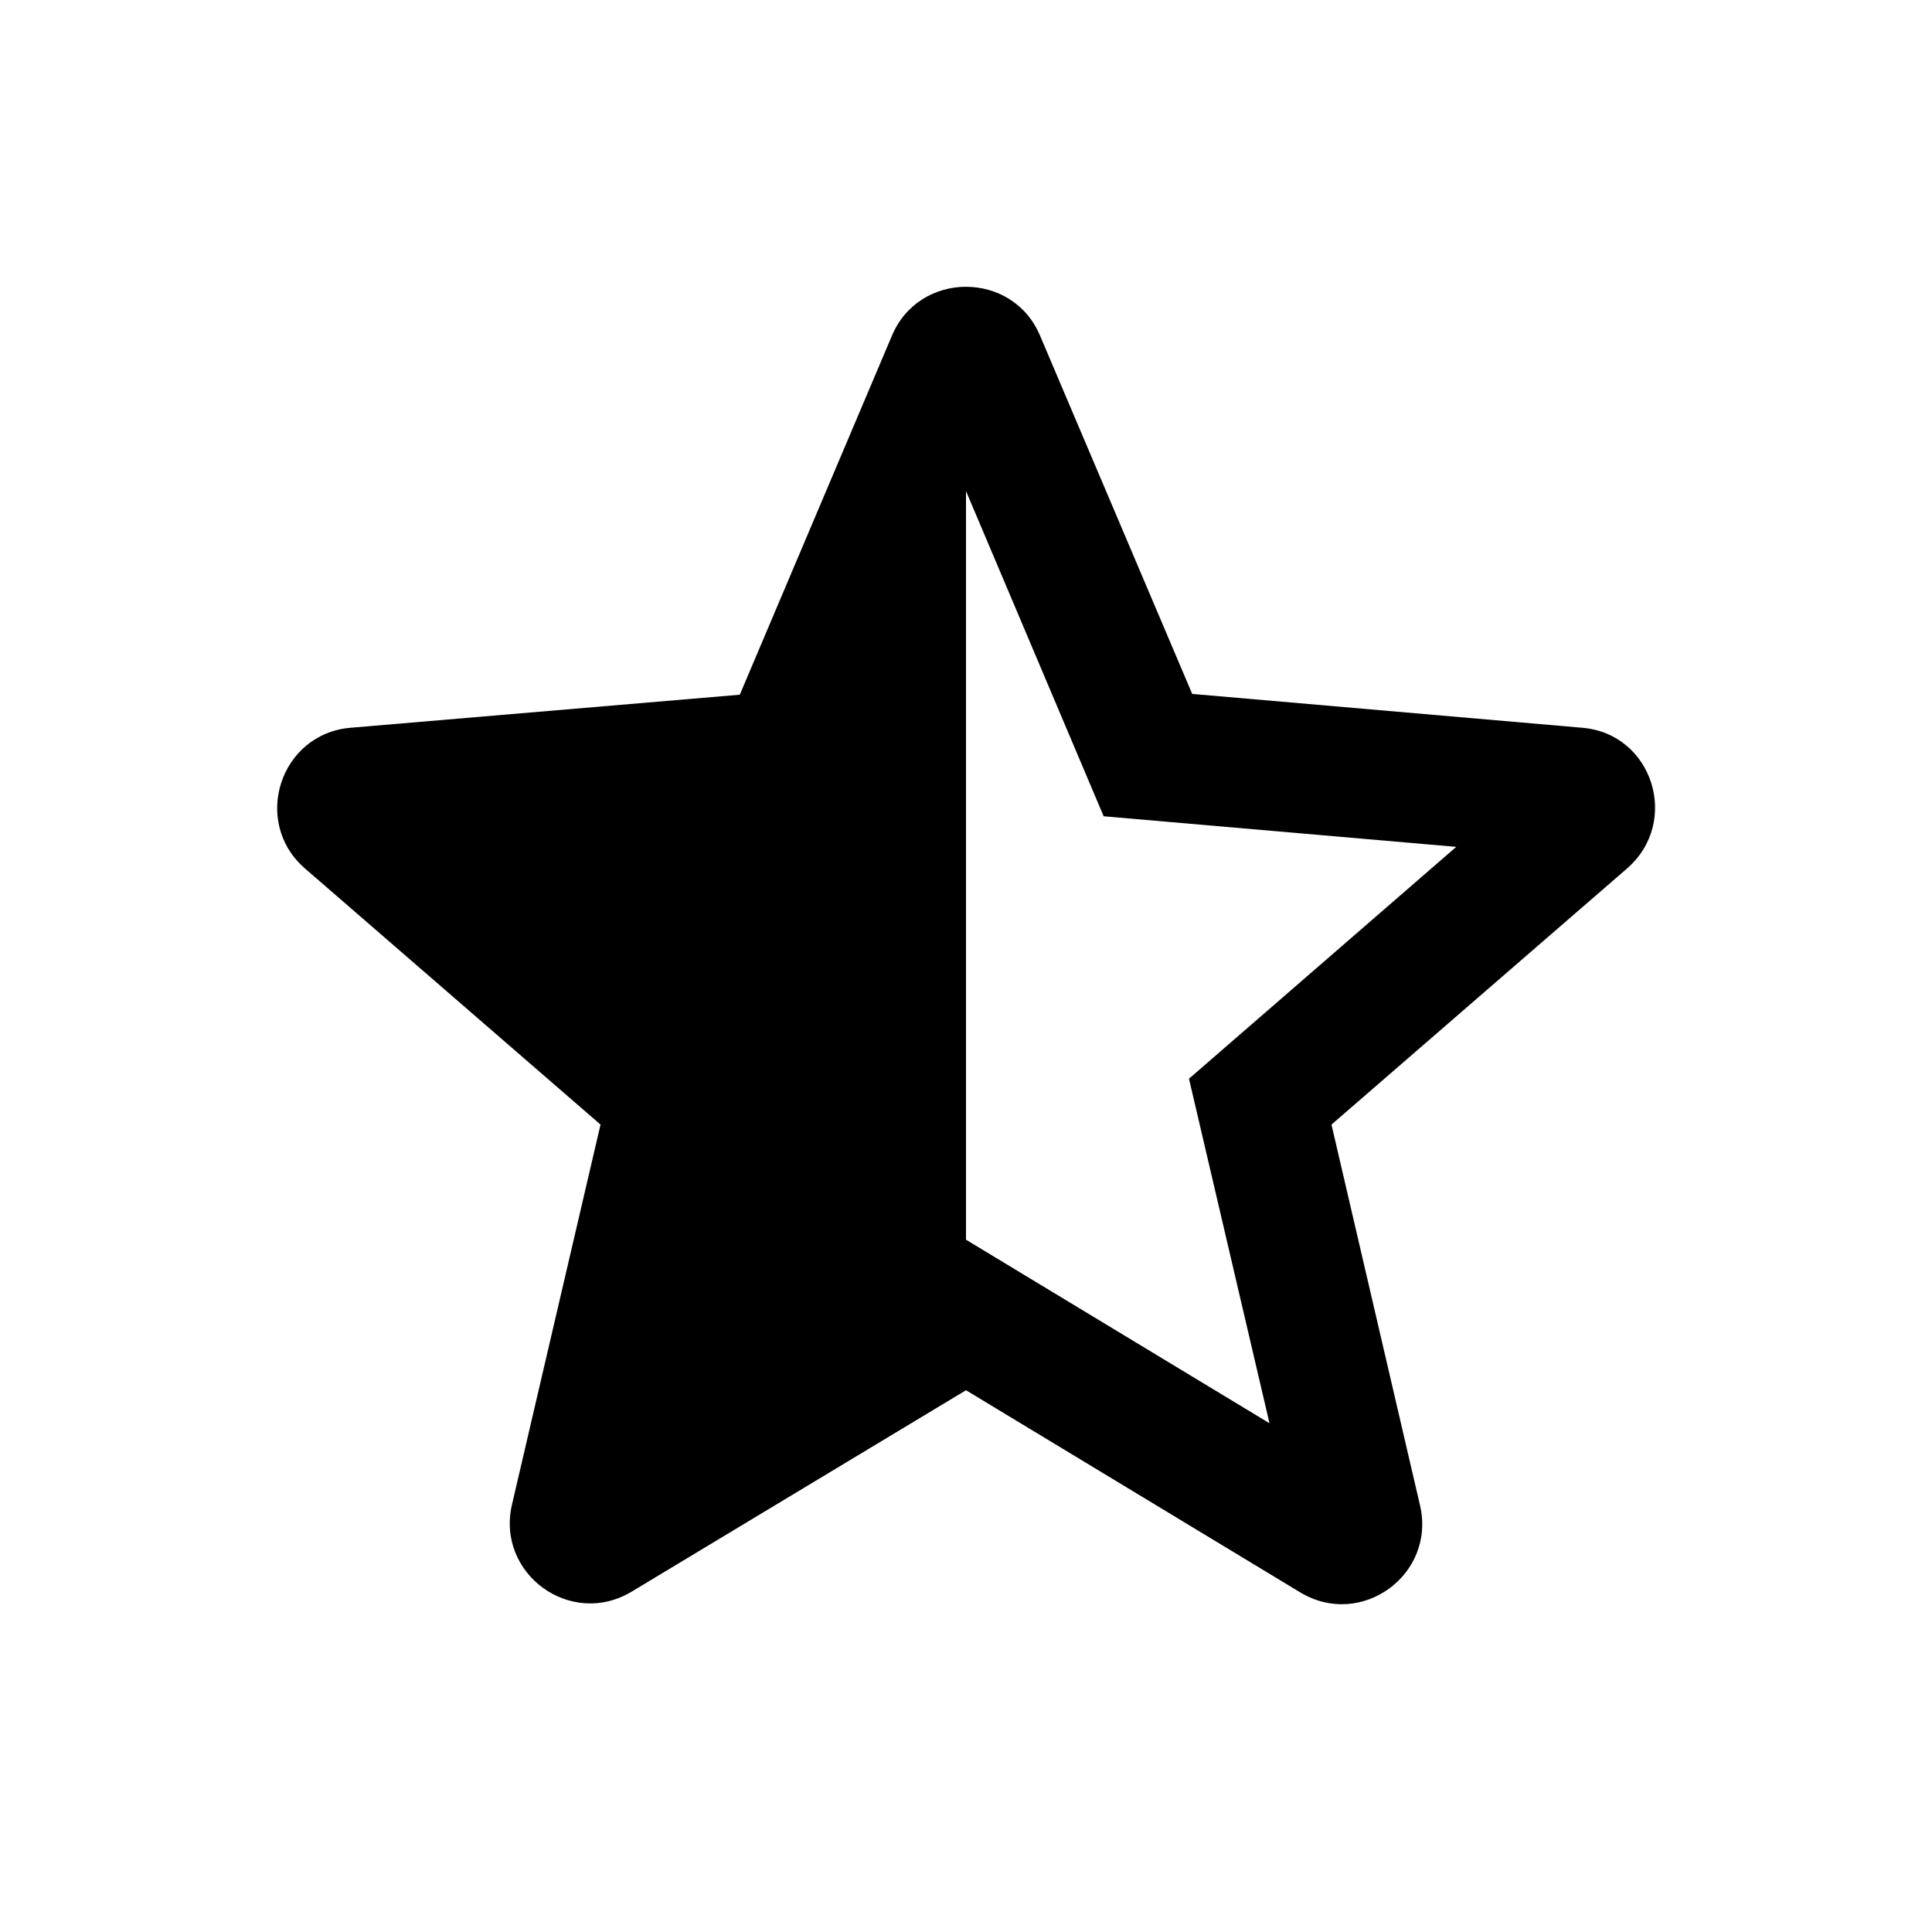 <svg xmlns="http://www.w3.org/2000/svg" width="24" height="24" viewBox="0 0 24 24"><path d="M19.65 9.04l-4.84-.42l-1.89-4.45c-.34-.81-1.5-.81-1.84 0L9.19 8.63l-4.83.41c-.88.07-1.24 1.17-.57 1.75l3.67 3.18l-1.1 4.72c-.2.86.73 1.54 1.49 1.08l4.15-2.5l4.15 2.51c.76.46 1.69-.22 1.49-1.08l-1.1-4.73l3.67-3.18c.67-.58.32-1.68-.56-1.75zM12 15.4V6.1l1.71 4.04l4.38.38l-3.32 2.88l1 4.28L12 15.4z"/></svg>